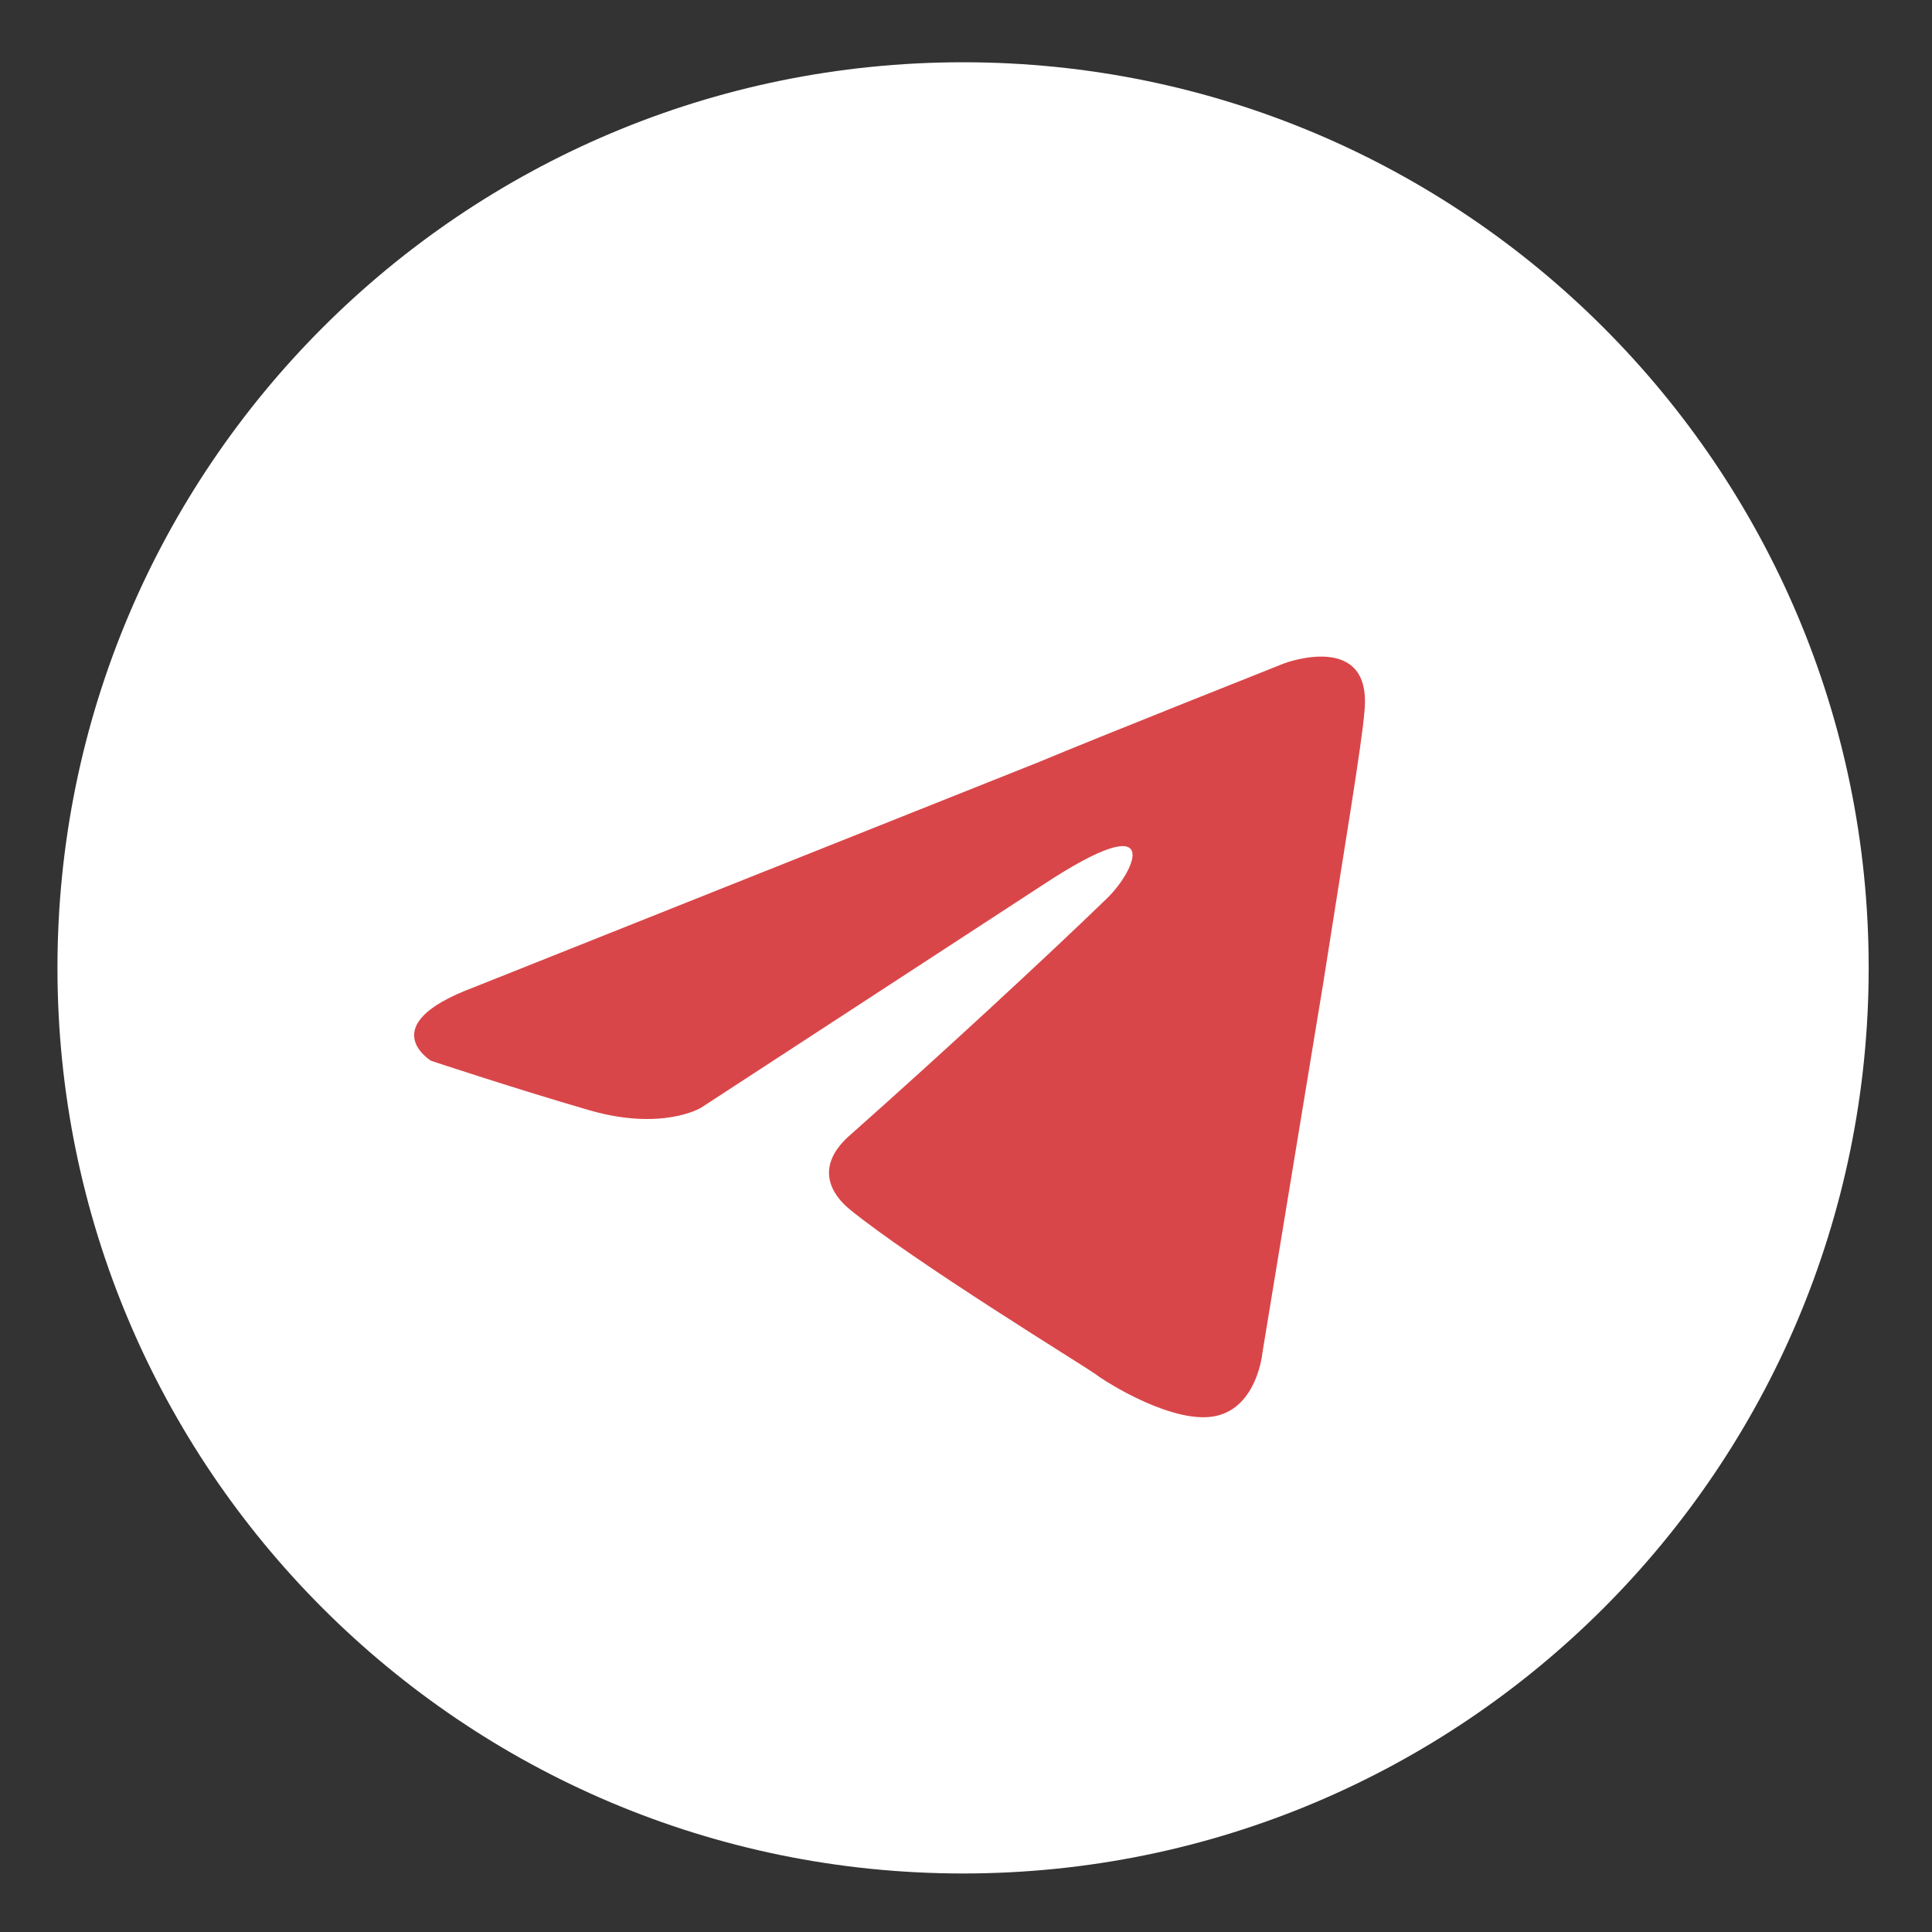 <?xml version="1.0" encoding="UTF-8"?> <svg xmlns="http://www.w3.org/2000/svg" width="31" height="31" viewBox="0 0 31 31" fill="none"><rect x="0" y="0" width="31" height="31" fill="#333333" stroke="none"/><path d="M29.984 15.53C29.984 7.505 23.479 0.999 15.453 0.999C7.428 0.999 0.922 7.505 0.922 15.53C0.922 23.556 7.428 30.061 15.453 30.061C23.479 30.061 29.984 23.556 29.984 15.53Z" fill="white"></path><path d="M7.58 15.851L16.668 12.228C17.566 11.851 20.608 10.643 20.608 10.643C20.608 10.643 22.012 10.115 21.895 11.398C21.856 11.926 21.544 13.775 21.232 15.775L20.257 21.701C20.257 21.701 20.179 22.569 19.516 22.719C18.853 22.87 17.76 22.191 17.566 22.04C17.409 21.927 14.64 20.229 13.626 19.398C13.353 19.172 13.041 18.719 13.665 18.191C15.069 16.945 16.746 15.398 17.76 14.417C18.229 13.964 18.697 12.907 16.746 14.19L11.246 17.776C11.246 17.776 10.622 18.153 9.452 17.813C8.282 17.474 6.917 17.021 6.917 17.021C6.917 17.021 5.981 16.455 7.58 15.851Z" fill="#D94649"></path></svg> 